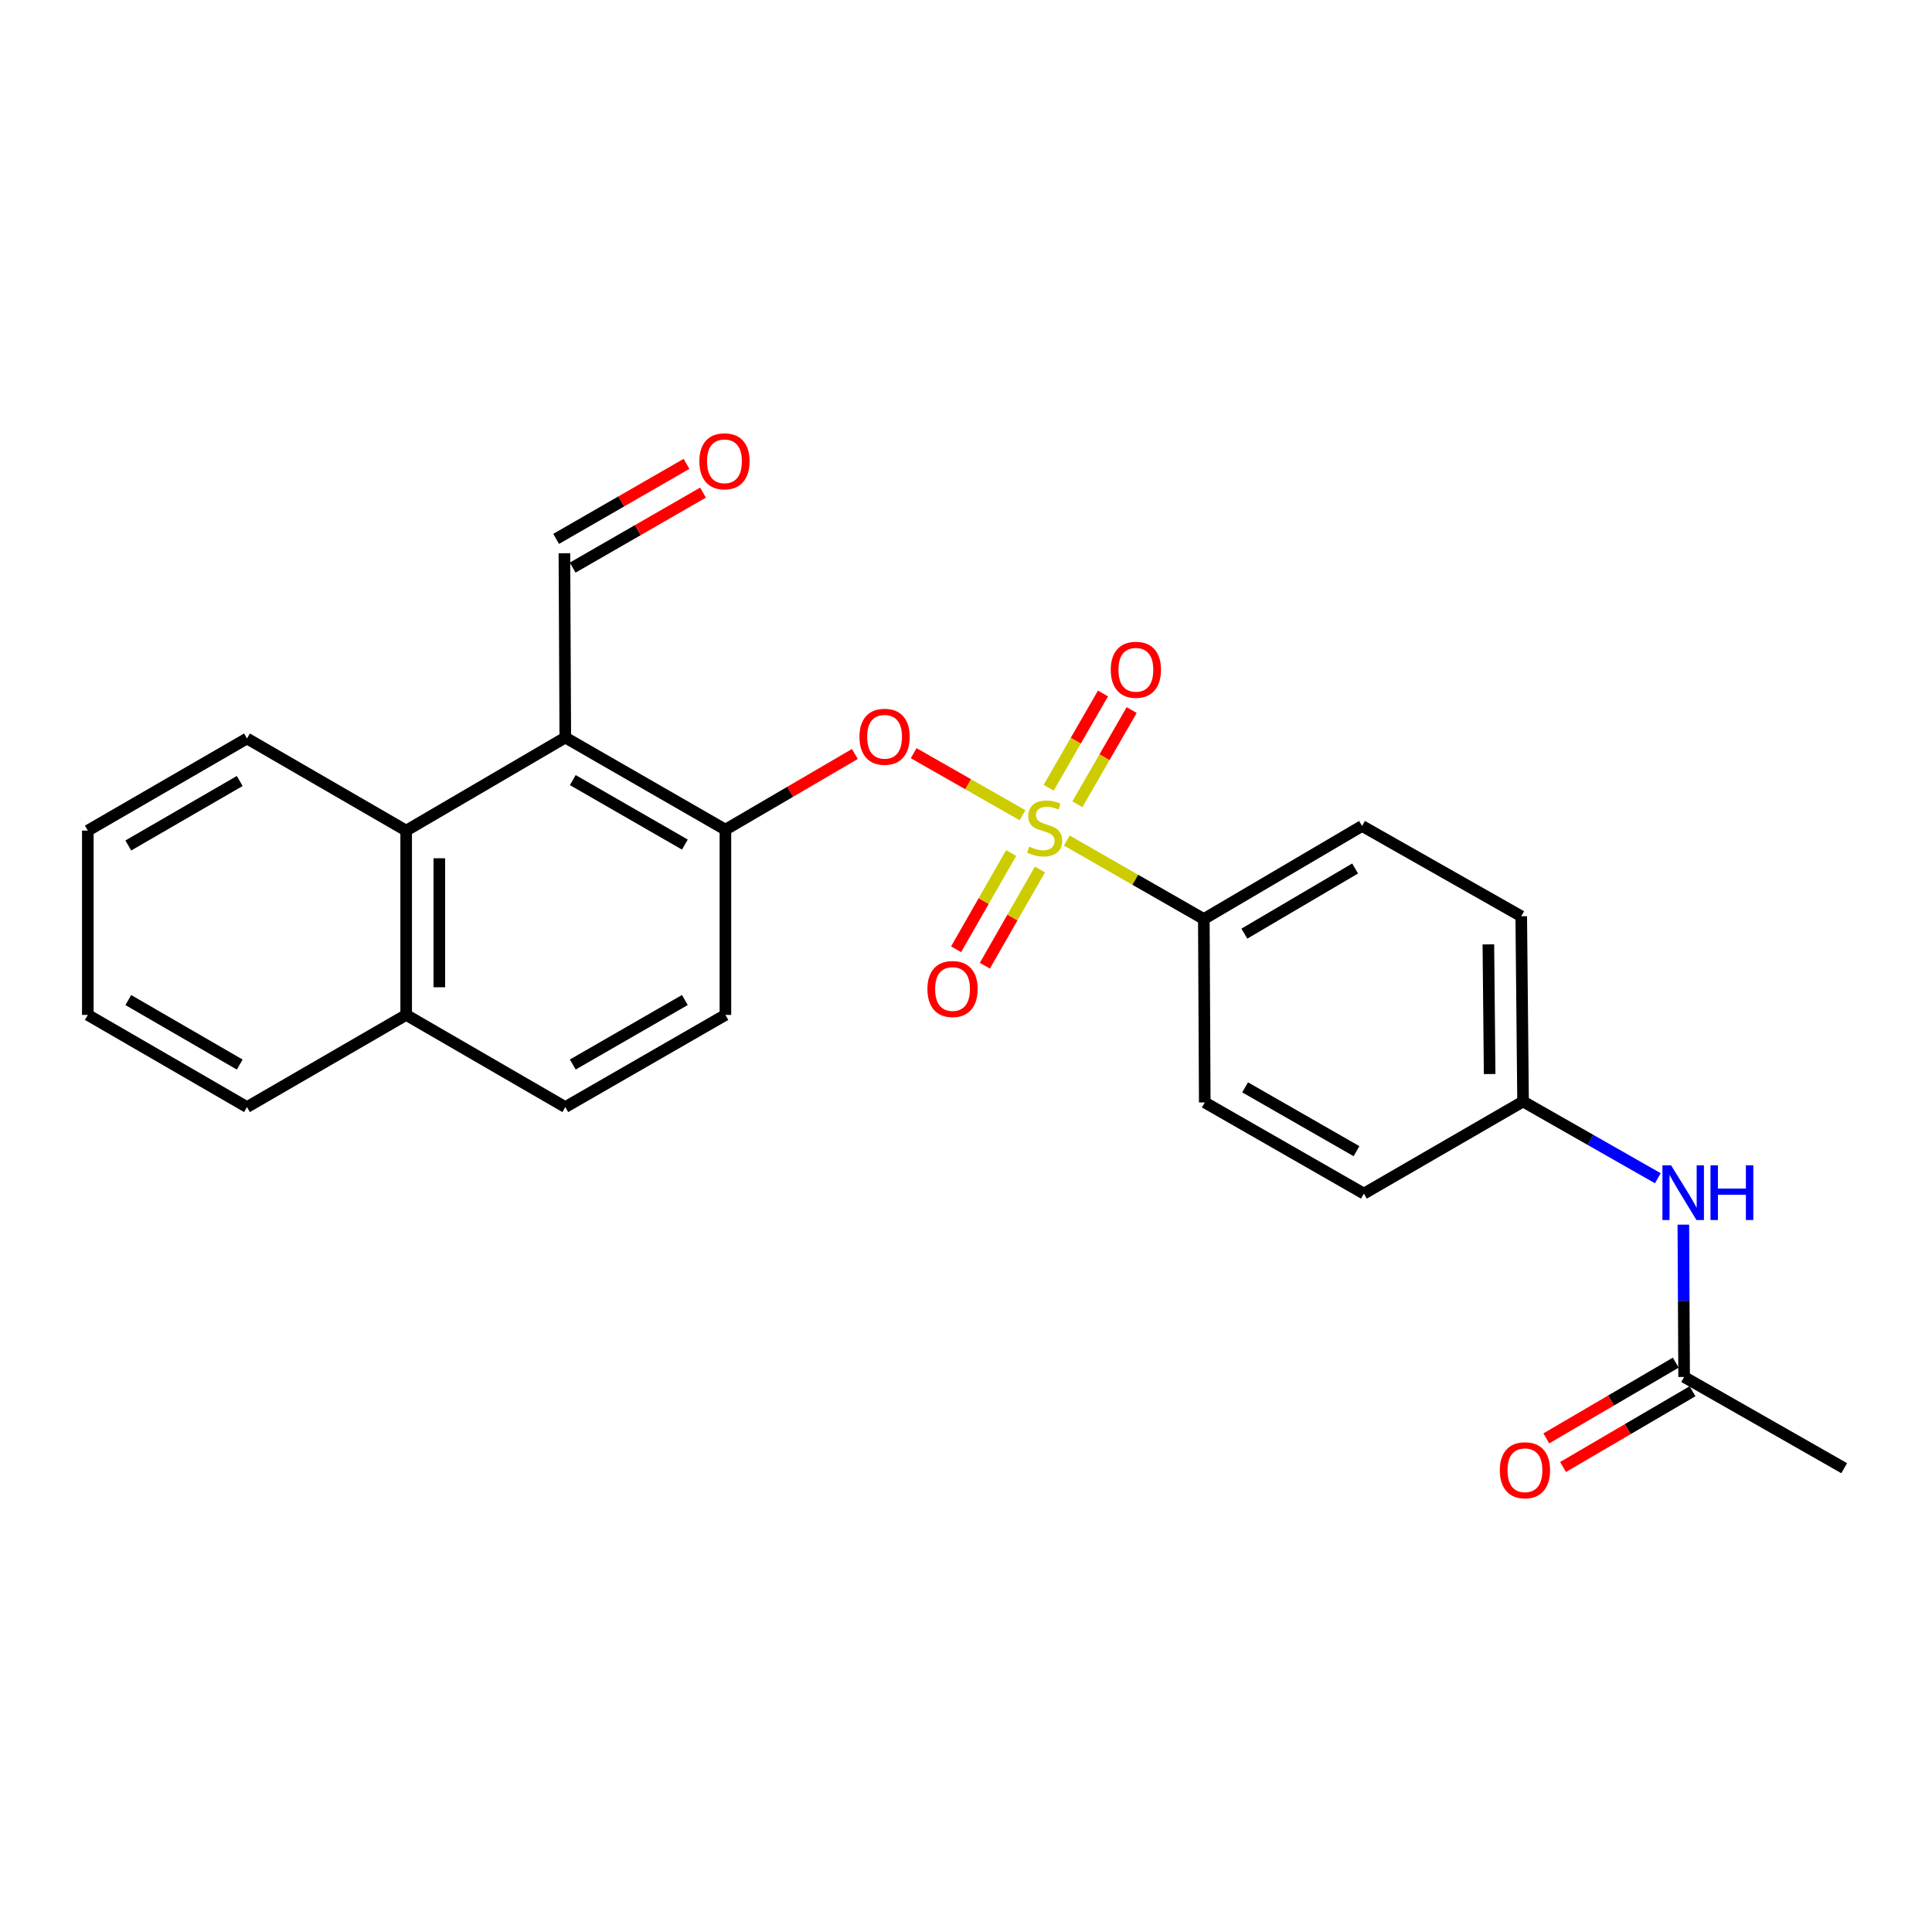 <?xml version='1.0' encoding='iso-8859-1'?>
<svg version='1.1' baseProfile='full'
              xmlns='http://www.w3.org/2000/svg'
                      xmlns:rdkit='http://www.rdkit.org/xml'
                      xmlns:xlink='http://www.w3.org/1999/xlink'
                  xml:space='preserve'
width='1000px' height='1000px' viewBox='0 0 1000 1000'>
<!-- END OF HEADER -->
<rect style='opacity:1.0;fill:#FFFFFF;stroke:none' width='1000' height='1000' x='0' y='0'> </rect>
<path class='bond-1' d='M 529.245,421.96 L 501.08,405.904' style='fill:none;fill-rule:evenodd;stroke:#CCCC00;stroke-width:6px;stroke-linecap:butt;stroke-linejoin:miter;stroke-opacity:1' />
<path class='bond-1' d='M 501.08,405.904 L 472.916,389.849' style='fill:none;fill-rule:evenodd;stroke:#FF0000;stroke-width:6px;stroke-linecap:butt;stroke-linejoin:miter;stroke-opacity:1' />
<path class='bond-4' d='M 552.163,435.055 L 587.631,455.37' style='fill:none;fill-rule:evenodd;stroke:#CCCC00;stroke-width:6px;stroke-linecap:butt;stroke-linejoin:miter;stroke-opacity:1' />
<path class='bond-4' d='M 587.631,455.37 L 623.099,475.685' style='fill:none;fill-rule:evenodd;stroke:#000000;stroke-width:6px;stroke-linecap:butt;stroke-linejoin:miter;stroke-opacity:1' />
<path class='bond-5' d='M 557.644,416.296 L 571.703,391.91' style='fill:none;fill-rule:evenodd;stroke:#CCCC00;stroke-width:6px;stroke-linecap:butt;stroke-linejoin:miter;stroke-opacity:1' />
<path class='bond-5' d='M 571.703,391.91 L 585.762,367.524' style='fill:none;fill-rule:evenodd;stroke:#FF0000;stroke-width:6px;stroke-linecap:butt;stroke-linejoin:miter;stroke-opacity:1' />
<path class='bond-5' d='M 542.78,407.727 L 556.839,383.341' style='fill:none;fill-rule:evenodd;stroke:#CCCC00;stroke-width:6px;stroke-linecap:butt;stroke-linejoin:miter;stroke-opacity:1' />
<path class='bond-5' d='M 556.839,383.341 L 570.898,358.955' style='fill:none;fill-rule:evenodd;stroke:#FF0000;stroke-width:6px;stroke-linecap:butt;stroke-linejoin:miter;stroke-opacity:1' />
<path class='bond-6' d='M 523.377,441.516 L 509.122,466.431' style='fill:none;fill-rule:evenodd;stroke:#CCCC00;stroke-width:6px;stroke-linecap:butt;stroke-linejoin:miter;stroke-opacity:1' />
<path class='bond-6' d='M 509.122,466.431 L 494.868,491.346' style='fill:none;fill-rule:evenodd;stroke:#FF0000;stroke-width:6px;stroke-linecap:butt;stroke-linejoin:miter;stroke-opacity:1' />
<path class='bond-6' d='M 538.268,450.035 L 524.014,474.951' style='fill:none;fill-rule:evenodd;stroke:#CCCC00;stroke-width:6px;stroke-linecap:butt;stroke-linejoin:miter;stroke-opacity:1' />
<path class='bond-6' d='M 524.014,474.951 L 509.759,499.866' style='fill:none;fill-rule:evenodd;stroke:#FF0000;stroke-width:6px;stroke-linecap:butt;stroke-linejoin:miter;stroke-opacity:1' />
<path class='bond-0' d='M 292.596,381.753 L 375.472,429.429' style='fill:none;fill-rule:evenodd;stroke:#000000;stroke-width:6px;stroke-linecap:butt;stroke-linejoin:miter;stroke-opacity:1' />
<path class='bond-0' d='M 296.472,403.776 L 354.485,437.149' style='fill:none;fill-rule:evenodd;stroke:#000000;stroke-width:6px;stroke-linecap:butt;stroke-linejoin:miter;stroke-opacity:1' />
<path class='bond-3' d='M 292.596,381.753 L 210.234,429.925' style='fill:none;fill-rule:evenodd;stroke:#000000;stroke-width:6px;stroke-linecap:butt;stroke-linejoin:miter;stroke-opacity:1' />
<path class='bond-10' d='M 292.596,381.753 L 292.138,286.362' style='fill:none;fill-rule:evenodd;stroke:#000000;stroke-width:6px;stroke-linecap:butt;stroke-linejoin:miter;stroke-opacity:1' />
<path class='bond-2' d='M 442.476,390.261 L 408.974,409.845' style='fill:none;fill-rule:evenodd;stroke:#FF0000;stroke-width:6px;stroke-linecap:butt;stroke-linejoin:miter;stroke-opacity:1' />
<path class='bond-2' d='M 408.974,409.845 L 375.472,429.429' style='fill:none;fill-rule:evenodd;stroke:#000000;stroke-width:6px;stroke-linecap:butt;stroke-linejoin:miter;stroke-opacity:1' />
<path class='bond-9' d='M 375.472,429.429 L 375.472,525.316' style='fill:none;fill-rule:evenodd;stroke:#000000;stroke-width:6px;stroke-linecap:butt;stroke-linejoin:miter;stroke-opacity:1' />
<path class='bond-11' d='M 210.234,429.925 L 210.234,525.316' style='fill:none;fill-rule:evenodd;stroke:#000000;stroke-width:6px;stroke-linecap:butt;stroke-linejoin:miter;stroke-opacity:1' />
<path class='bond-11' d='M 227.391,444.234 L 227.391,511.007' style='fill:none;fill-rule:evenodd;stroke:#000000;stroke-width:6px;stroke-linecap:butt;stroke-linejoin:miter;stroke-opacity:1' />
<path class='bond-20' d='M 210.234,429.925 L 127.844,382.239' style='fill:none;fill-rule:evenodd;stroke:#000000;stroke-width:6px;stroke-linecap:butt;stroke-linejoin:miter;stroke-opacity:1' />
<path class='bond-14' d='M 623.099,475.685 L 705.002,427.513' style='fill:none;fill-rule:evenodd;stroke:#000000;stroke-width:6px;stroke-linecap:butt;stroke-linejoin:miter;stroke-opacity:1' />
<path class='bond-14' d='M 644.082,483.248 L 701.415,449.528' style='fill:none;fill-rule:evenodd;stroke:#000000;stroke-width:6px;stroke-linecap:butt;stroke-linejoin:miter;stroke-opacity:1' />
<path class='bond-15' d='M 623.099,475.685 L 623.585,570.619' style='fill:none;fill-rule:evenodd;stroke:#000000;stroke-width:6px;stroke-linecap:butt;stroke-linejoin:miter;stroke-opacity:1' />
<path class='bond-7' d='M 871.698,712.714 L 871.497,673.291' style='fill:none;fill-rule:evenodd;stroke:#000000;stroke-width:6px;stroke-linecap:butt;stroke-linejoin:miter;stroke-opacity:1' />
<path class='bond-7' d='M 871.497,673.291 L 871.296,633.868' style='fill:none;fill-rule:evenodd;stroke:#0000FF;stroke-width:6px;stroke-linecap:butt;stroke-linejoin:miter;stroke-opacity:1' />
<path class='bond-12' d='M 867.366,705.309 L 833.865,724.909' style='fill:none;fill-rule:evenodd;stroke:#000000;stroke-width:6px;stroke-linecap:butt;stroke-linejoin:miter;stroke-opacity:1' />
<path class='bond-12' d='M 833.865,724.909 L 800.363,744.508' style='fill:none;fill-rule:evenodd;stroke:#FF0000;stroke-width:6px;stroke-linecap:butt;stroke-linejoin:miter;stroke-opacity:1' />
<path class='bond-12' d='M 876.03,720.118 L 842.528,739.717' style='fill:none;fill-rule:evenodd;stroke:#000000;stroke-width:6px;stroke-linecap:butt;stroke-linejoin:miter;stroke-opacity:1' />
<path class='bond-12' d='M 842.528,739.717 L 809.026,759.317' style='fill:none;fill-rule:evenodd;stroke:#FF0000;stroke-width:6px;stroke-linecap:butt;stroke-linejoin:miter;stroke-opacity:1' />
<path class='bond-21' d='M 871.698,712.714 L 954.545,759.932' style='fill:none;fill-rule:evenodd;stroke:#000000;stroke-width:6px;stroke-linecap:butt;stroke-linejoin:miter;stroke-opacity:1' />
<path class='bond-8' d='M 858.088,609.85 L 823.212,589.991' style='fill:none;fill-rule:evenodd;stroke:#0000FF;stroke-width:6px;stroke-linecap:butt;stroke-linejoin:miter;stroke-opacity:1' />
<path class='bond-8' d='M 823.212,589.991 L 788.336,570.133' style='fill:none;fill-rule:evenodd;stroke:#000000;stroke-width:6px;stroke-linecap:butt;stroke-linejoin:miter;stroke-opacity:1' />
<path class='bond-13' d='M 375.472,525.316 L 292.596,573.021' style='fill:none;fill-rule:evenodd;stroke:#000000;stroke-width:6px;stroke-linecap:butt;stroke-linejoin:miter;stroke-opacity:1' />
<path class='bond-13' d='M 354.481,517.602 L 296.468,550.996' style='fill:none;fill-rule:evenodd;stroke:#000000;stroke-width:6px;stroke-linecap:butt;stroke-linejoin:miter;stroke-opacity:1' />
<path class='bond-16' d='M 296.417,293.797 L 330.146,274.387' style='fill:none;fill-rule:evenodd;stroke:#000000;stroke-width:6px;stroke-linecap:butt;stroke-linejoin:miter;stroke-opacity:1' />
<path class='bond-16' d='M 330.146,274.387 L 363.874,254.977' style='fill:none;fill-rule:evenodd;stroke:#FF0000;stroke-width:6px;stroke-linecap:butt;stroke-linejoin:miter;stroke-opacity:1' />
<path class='bond-16' d='M 287.859,278.927 L 321.588,259.517' style='fill:none;fill-rule:evenodd;stroke:#000000;stroke-width:6px;stroke-linecap:butt;stroke-linejoin:miter;stroke-opacity:1' />
<path class='bond-16' d='M 321.588,259.517 L 355.317,240.107' style='fill:none;fill-rule:evenodd;stroke:#FF0000;stroke-width:6px;stroke-linecap:butt;stroke-linejoin:miter;stroke-opacity:1' />
<path class='bond-22' d='M 210.234,525.316 L 127.844,573.021' style='fill:none;fill-rule:evenodd;stroke:#000000;stroke-width:6px;stroke-linecap:butt;stroke-linejoin:miter;stroke-opacity:1' />
<path class='bond-26' d='M 210.234,525.316 L 292.596,573.021' style='fill:none;fill-rule:evenodd;stroke:#000000;stroke-width:6px;stroke-linecap:butt;stroke-linejoin:miter;stroke-opacity:1' />
<path class='bond-19' d='M 705.002,427.513 L 787.392,474.256' style='fill:none;fill-rule:evenodd;stroke:#000000;stroke-width:6px;stroke-linecap:butt;stroke-linejoin:miter;stroke-opacity:1' />
<path class='bond-18' d='M 623.585,570.619 L 705.946,617.809' style='fill:none;fill-rule:evenodd;stroke:#000000;stroke-width:6px;stroke-linecap:butt;stroke-linejoin:miter;stroke-opacity:1' />
<path class='bond-18' d='M 644.468,562.811 L 702.121,595.844' style='fill:none;fill-rule:evenodd;stroke:#000000;stroke-width:6px;stroke-linecap:butt;stroke-linejoin:miter;stroke-opacity:1' />
<path class='bond-17' d='M 788.336,570.133 L 705.946,617.809' style='fill:none;fill-rule:evenodd;stroke:#000000;stroke-width:6px;stroke-linecap:butt;stroke-linejoin:miter;stroke-opacity:1' />
<path class='bond-25' d='M 788.336,570.133 L 787.392,474.256' style='fill:none;fill-rule:evenodd;stroke:#000000;stroke-width:6px;stroke-linecap:butt;stroke-linejoin:miter;stroke-opacity:1' />
<path class='bond-25' d='M 771.039,555.92 L 770.378,488.806' style='fill:none;fill-rule:evenodd;stroke:#000000;stroke-width:6px;stroke-linecap:butt;stroke-linejoin:miter;stroke-opacity:1' />
<path class='bond-23' d='M 127.844,382.239 L 45.455,429.925' style='fill:none;fill-rule:evenodd;stroke:#000000;stroke-width:6px;stroke-linecap:butt;stroke-linejoin:miter;stroke-opacity:1' />
<path class='bond-23' d='M 124.08,404.241 L 66.407,437.621' style='fill:none;fill-rule:evenodd;stroke:#000000;stroke-width:6px;stroke-linecap:butt;stroke-linejoin:miter;stroke-opacity:1' />
<path class='bond-27' d='M 127.844,573.021 L 45.455,525.316' style='fill:none;fill-rule:evenodd;stroke:#000000;stroke-width:6px;stroke-linecap:butt;stroke-linejoin:miter;stroke-opacity:1' />
<path class='bond-27' d='M 124.083,551.018 L 66.41,517.624' style='fill:none;fill-rule:evenodd;stroke:#000000;stroke-width:6px;stroke-linecap:butt;stroke-linejoin:miter;stroke-opacity:1' />
<path class='bond-24' d='M 45.455,429.925 L 45.455,525.316' style='fill:none;fill-rule:evenodd;stroke:#000000;stroke-width:6px;stroke-linecap:butt;stroke-linejoin:miter;stroke-opacity:1' />
<path  class='atom-0' d='M 532.709 438.215
Q 533.029 438.335, 534.349 438.895
Q 535.669 439.455, 537.109 439.815
Q 538.589 440.135, 540.029 440.135
Q 542.709 440.135, 544.269 438.855
Q 545.829 437.535, 545.829 435.255
Q 545.829 433.695, 545.029 432.735
Q 544.269 431.775, 543.069 431.255
Q 541.869 430.735, 539.869 430.135
Q 537.349 429.375, 535.829 428.655
Q 534.349 427.935, 533.269 426.415
Q 532.229 424.895, 532.229 422.335
Q 532.229 418.775, 534.629 416.575
Q 537.069 414.375, 541.869 414.375
Q 545.149 414.375, 548.869 415.935
L 547.949 419.015
Q 544.549 417.615, 541.989 417.615
Q 539.229 417.615, 537.709 418.775
Q 536.189 419.895, 536.229 421.855
Q 536.229 423.375, 536.989 424.295
Q 537.789 425.215, 538.909 425.735
Q 540.069 426.255, 541.989 426.855
Q 544.549 427.655, 546.069 428.455
Q 547.589 429.255, 548.669 430.895
Q 549.789 432.495, 549.789 435.255
Q 549.789 439.175, 547.149 441.295
Q 544.549 443.375, 540.189 443.375
Q 537.669 443.375, 535.749 442.815
Q 533.869 442.295, 531.629 441.375
L 532.709 438.215
' fill='#CCCC00'/>
<path  class='atom-2' d='M 444.861 381.347
Q 444.861 374.547, 448.221 370.747
Q 451.581 366.947, 457.861 366.947
Q 464.141 366.947, 467.501 370.747
Q 470.861 374.547, 470.861 381.347
Q 470.861 388.227, 467.461 392.147
Q 464.061 396.027, 457.861 396.027
Q 451.621 396.027, 448.221 392.147
Q 444.861 388.267, 444.861 381.347
M 457.861 392.827
Q 462.181 392.827, 464.501 389.947
Q 466.861 387.027, 466.861 381.347
Q 466.861 375.787, 464.501 372.987
Q 462.181 370.147, 457.861 370.147
Q 453.541 370.147, 451.181 372.947
Q 448.861 375.747, 448.861 381.347
Q 448.861 387.067, 451.181 389.947
Q 453.541 392.827, 457.861 392.827
' fill='#FF0000'/>
<path  class='atom-6' d='M 574.928 346.671
Q 574.928 339.871, 578.288 336.071
Q 581.648 332.271, 587.928 332.271
Q 594.208 332.271, 597.568 336.071
Q 600.928 339.871, 600.928 346.671
Q 600.928 353.551, 597.528 357.471
Q 594.128 361.351, 587.928 361.351
Q 581.688 361.351, 578.288 357.471
Q 574.928 353.591, 574.928 346.671
M 587.928 358.151
Q 592.248 358.151, 594.568 355.271
Q 596.928 352.351, 596.928 346.671
Q 596.928 341.111, 594.568 338.311
Q 592.248 335.471, 587.928 335.471
Q 583.608 335.471, 581.248 338.271
Q 578.928 341.071, 578.928 346.671
Q 578.928 352.391, 581.248 355.271
Q 583.608 358.151, 587.928 358.151
' fill='#FF0000'/>
<path  class='atom-7' d='M 480.033 511.909
Q 480.033 505.109, 483.393 501.309
Q 486.753 497.509, 493.033 497.509
Q 499.313 497.509, 502.673 501.309
Q 506.033 505.109, 506.033 511.909
Q 506.033 518.789, 502.633 522.709
Q 499.233 526.589, 493.033 526.589
Q 486.793 526.589, 483.393 522.709
Q 480.033 518.829, 480.033 511.909
M 493.033 523.389
Q 497.353 523.389, 499.673 520.509
Q 502.033 517.589, 502.033 511.909
Q 502.033 506.349, 499.673 503.549
Q 497.353 500.709, 493.033 500.709
Q 488.713 500.709, 486.353 503.509
Q 484.033 506.309, 484.033 511.909
Q 484.033 517.629, 486.353 520.509
Q 488.713 523.389, 493.033 523.389
' fill='#FF0000'/>
<path  class='atom-9' d='M 864.952 603.163
L 874.232 618.163
Q 875.152 619.643, 876.632 622.323
Q 878.112 625.003, 878.192 625.163
L 878.192 603.163
L 881.952 603.163
L 881.952 631.483
L 878.072 631.483
L 868.112 615.083
Q 866.952 613.163, 865.712 610.963
Q 864.512 608.763, 864.152 608.083
L 864.152 631.483
L 860.472 631.483
L 860.472 603.163
L 864.952 603.163
' fill='#0000FF'/>
<path  class='atom-9' d='M 885.352 603.163
L 889.192 603.163
L 889.192 615.203
L 903.672 615.203
L 903.672 603.163
L 907.512 603.163
L 907.512 631.483
L 903.672 631.483
L 903.672 618.403
L 889.192 618.403
L 889.192 631.483
L 885.352 631.483
L 885.352 603.163
' fill='#0000FF'/>
<path  class='atom-13' d='M 776.308 760.994
Q 776.308 754.194, 779.668 750.394
Q 783.028 746.594, 789.308 746.594
Q 795.588 746.594, 798.948 750.394
Q 802.308 754.194, 802.308 760.994
Q 802.308 767.874, 798.908 771.794
Q 795.508 775.674, 789.308 775.674
Q 783.068 775.674, 779.668 771.794
Q 776.308 767.914, 776.308 760.994
M 789.308 772.474
Q 793.628 772.474, 795.948 769.594
Q 798.308 766.674, 798.308 760.994
Q 798.308 755.434, 795.948 752.634
Q 793.628 749.794, 789.308 749.794
Q 784.988 749.794, 782.628 752.594
Q 780.308 755.394, 780.308 760.994
Q 780.308 766.714, 782.628 769.594
Q 784.988 772.474, 789.308 772.474
' fill='#FF0000'/>
<path  class='atom-17' d='M 361.985 238.766
Q 361.985 231.966, 365.345 228.166
Q 368.705 224.366, 374.985 224.366
Q 381.265 224.366, 384.625 228.166
Q 387.985 231.966, 387.985 238.766
Q 387.985 245.646, 384.585 249.566
Q 381.185 253.446, 374.985 253.446
Q 368.745 253.446, 365.345 249.566
Q 361.985 245.686, 361.985 238.766
M 374.985 250.246
Q 379.305 250.246, 381.625 247.366
Q 383.985 244.446, 383.985 238.766
Q 383.985 233.206, 381.625 230.406
Q 379.305 227.566, 374.985 227.566
Q 370.665 227.566, 368.305 230.366
Q 365.985 233.166, 365.985 238.766
Q 365.985 244.486, 368.305 247.366
Q 370.665 250.246, 374.985 250.246
' fill='#FF0000'/>
</svg>
